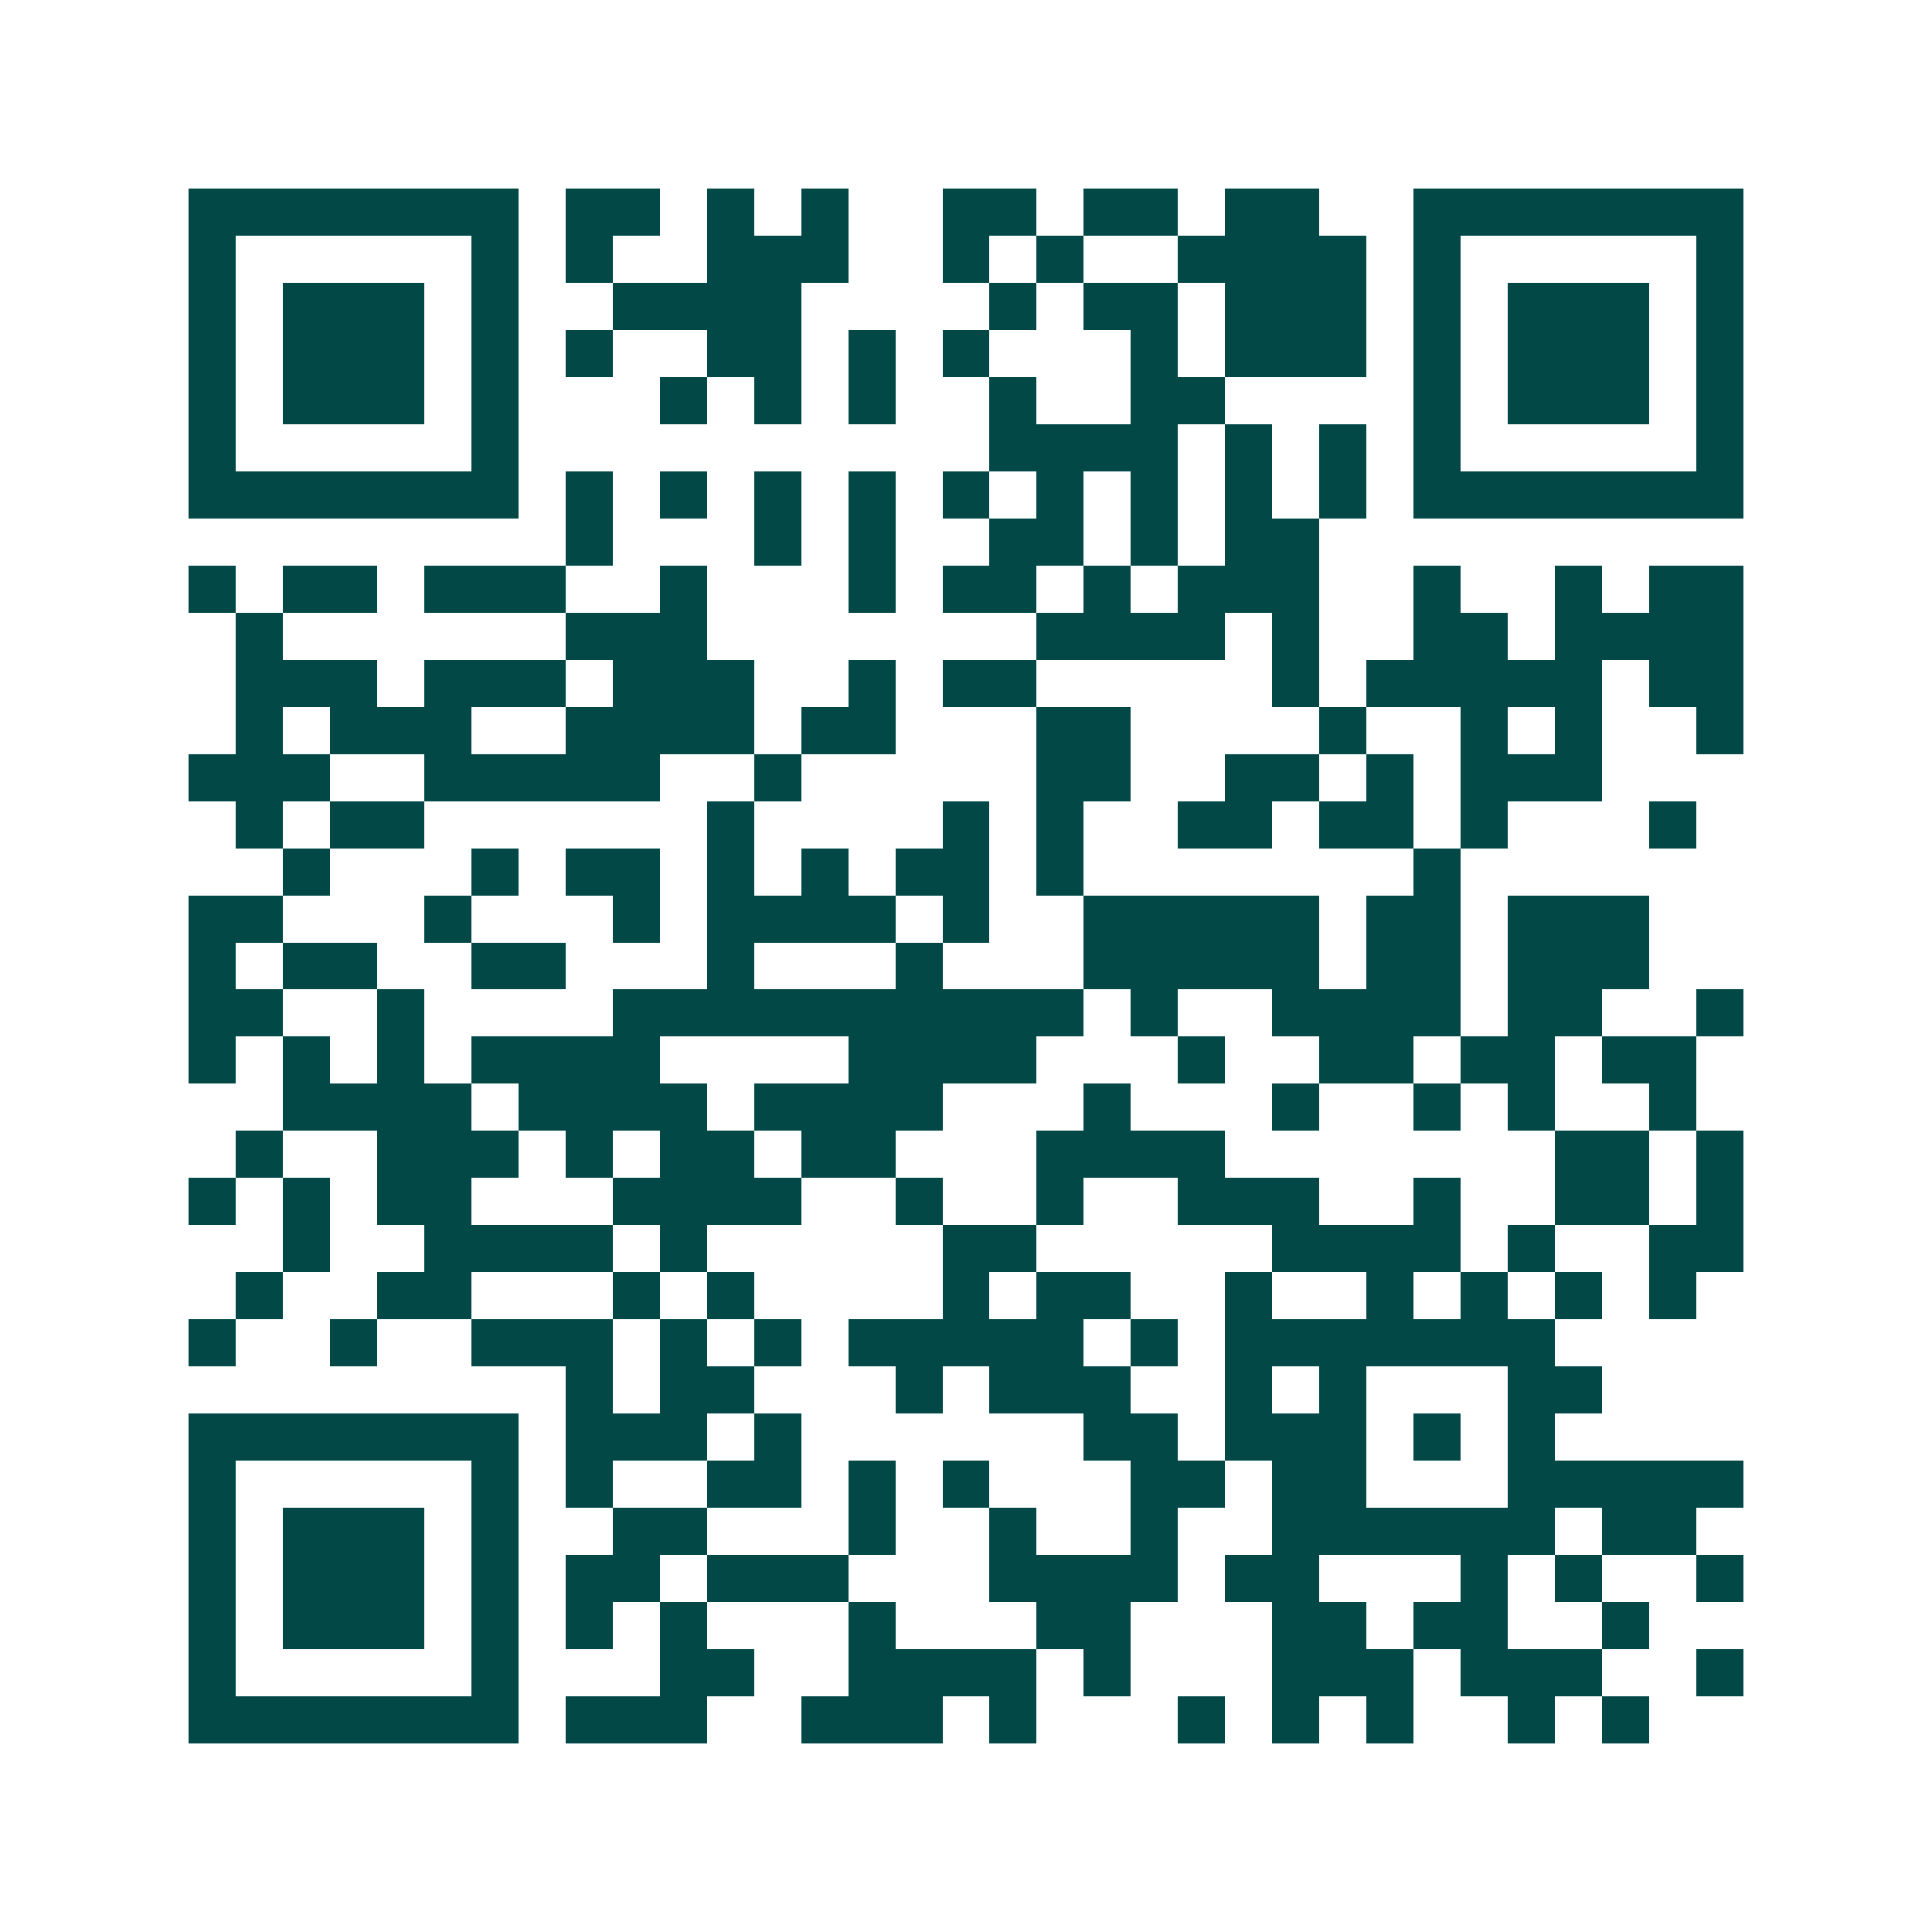 <svg xmlns="http://www.w3.org/2000/svg" width="200" height="200" viewBox="0 0 41 41" shape-rendering="crispEdges"><path fill="#ffffff" d="M0 0h41v41H0z"/><path stroke="#014847" d="M4 4.5h7m1 0h2m1 0h1m1 0h1m2 0h2m1 0h2m1 0h2m2 0h7M4 5.5h1m5 0h1m1 0h1m2 0h3m2 0h1m1 0h1m2 0h4m1 0h1m5 0h1M4 6.5h1m1 0h3m1 0h1m2 0h4m4 0h1m1 0h2m1 0h3m1 0h1m1 0h3m1 0h1M4 7.5h1m1 0h3m1 0h1m1 0h1m2 0h2m1 0h1m1 0h1m3 0h1m1 0h3m1 0h1m1 0h3m1 0h1M4 8.5h1m1 0h3m1 0h1m3 0h1m1 0h1m1 0h1m2 0h1m2 0h2m4 0h1m1 0h3m1 0h1M4 9.5h1m5 0h1m10 0h4m1 0h1m1 0h1m1 0h1m5 0h1M4 10.5h7m1 0h1m1 0h1m1 0h1m1 0h1m1 0h1m1 0h1m1 0h1m1 0h1m1 0h1m1 0h7M12 11.5h1m3 0h1m1 0h1m2 0h2m1 0h1m1 0h2M4 12.5h1m1 0h2m1 0h3m2 0h1m3 0h1m1 0h2m1 0h1m1 0h3m2 0h1m2 0h1m1 0h2M5 13.5h1m6 0h3m7 0h4m1 0h1m2 0h2m1 0h4M5 14.5h3m1 0h3m1 0h3m2 0h1m1 0h2m5 0h1m1 0h5m1 0h2M5 15.5h1m1 0h3m2 0h4m1 0h2m3 0h2m4 0h1m2 0h1m1 0h1m2 0h1M4 16.5h3m2 0h5m2 0h1m5 0h2m2 0h2m1 0h1m1 0h3M5 17.5h1m1 0h2m6 0h1m4 0h1m1 0h1m2 0h2m1 0h2m1 0h1m3 0h1M6 18.5h1m3 0h1m1 0h2m1 0h1m1 0h1m1 0h2m1 0h1m7 0h1M4 19.5h2m3 0h1m3 0h1m1 0h4m1 0h1m2 0h5m1 0h2m1 0h3M4 20.5h1m1 0h2m2 0h2m3 0h1m3 0h1m3 0h5m1 0h2m1 0h3M4 21.5h2m2 0h1m4 0h10m1 0h1m2 0h4m1 0h2m2 0h1M4 22.5h1m1 0h1m1 0h1m1 0h4m4 0h4m3 0h1m2 0h2m1 0h2m1 0h2M6 23.5h4m1 0h4m1 0h4m3 0h1m3 0h1m2 0h1m1 0h1m2 0h1M5 24.5h1m2 0h3m1 0h1m1 0h2m1 0h2m3 0h4m7 0h2m1 0h1M4 25.5h1m1 0h1m1 0h2m3 0h4m2 0h1m2 0h1m2 0h3m2 0h1m2 0h2m1 0h1M6 26.5h1m2 0h4m1 0h1m5 0h2m5 0h4m1 0h1m2 0h2M5 27.5h1m2 0h2m3 0h1m1 0h1m4 0h1m1 0h2m2 0h1m2 0h1m1 0h1m1 0h1m1 0h1M4 28.5h1m2 0h1m2 0h3m1 0h1m1 0h1m1 0h5m1 0h1m1 0h7M12 29.5h1m1 0h2m3 0h1m1 0h3m2 0h1m1 0h1m3 0h2M4 30.5h7m1 0h3m1 0h1m6 0h2m1 0h3m1 0h1m1 0h1M4 31.5h1m5 0h1m1 0h1m2 0h2m1 0h1m1 0h1m3 0h2m1 0h2m3 0h5M4 32.5h1m1 0h3m1 0h1m2 0h2m3 0h1m2 0h1m2 0h1m2 0h6m1 0h2M4 33.5h1m1 0h3m1 0h1m1 0h2m1 0h3m3 0h4m1 0h2m3 0h1m1 0h1m2 0h1M4 34.5h1m1 0h3m1 0h1m1 0h1m1 0h1m3 0h1m3 0h2m3 0h2m1 0h2m2 0h1M4 35.5h1m5 0h1m3 0h2m2 0h4m1 0h1m3 0h3m1 0h3m2 0h1M4 36.5h7m1 0h3m2 0h3m1 0h1m3 0h1m1 0h1m1 0h1m2 0h1m1 0h1"/></svg>

